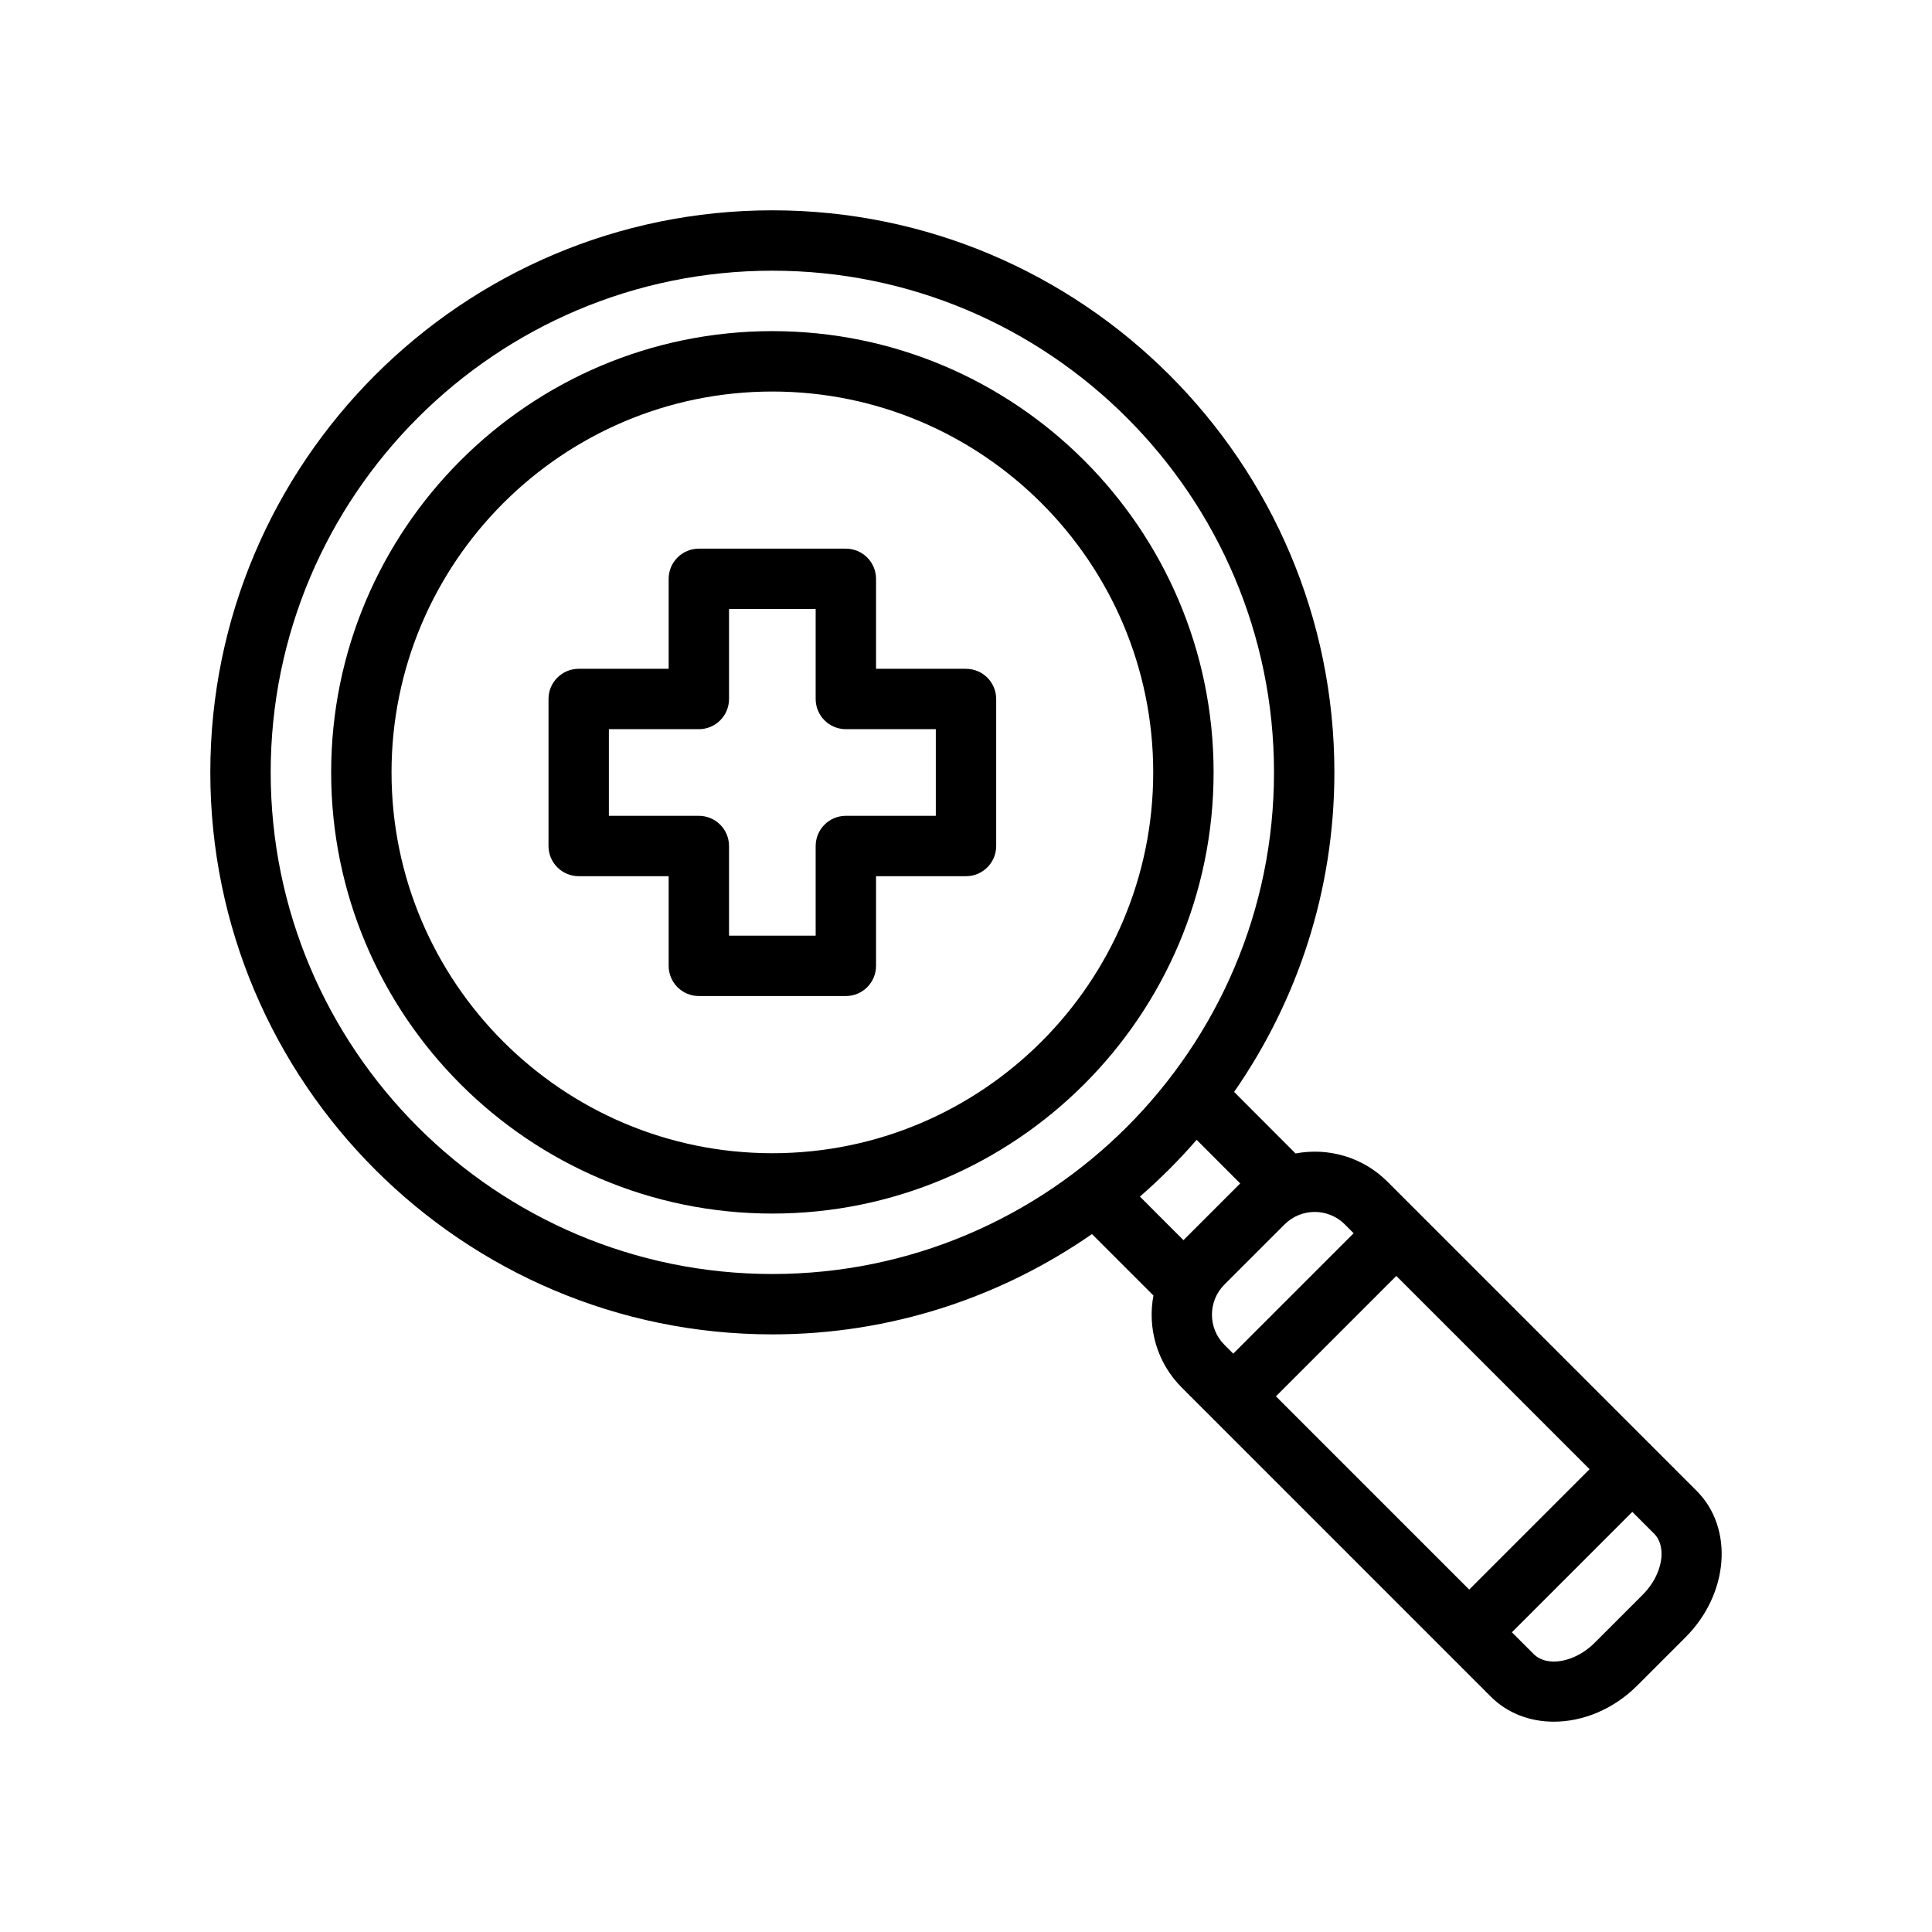 <svg id="Medical_Health_Outline" enable-background="new 0 0 64 64" height="512" viewBox="0 0 64 64" width="512" xmlns="http://www.w3.org/2000/svg"><g><g><path d="m56.205 49.388-10.242-10.242c-.826-.827-1.975-1.138-3.046-.936l-2.035-2.039c2.089-3.009 3.321-6.654 3.321-10.586 0-10.266-8.352-18.618-18.618-18.618s-18.618 8.352-18.618 18.618 8.352 18.618 18.618 18.618c3.933 0 7.579-1.234 10.588-3.323l2.036 2.036c-.201 1.071.11 2.22.937 3.047l10.242 10.243c.556.555 1.302.827 2.085.827.958 0 1.974-.407 2.765-1.199l1.595-1.595c1.441-1.44 1.607-3.615.372-4.851zm-13.938-3.133 3.988-3.988 6.402 6.402-3.988 3.988zm2.574-5.402-3.988 3.988-.293-.293c-.55-.55-.55-1.445 0-1.995l1.994-1.993c.55-.55 1.445-.551 1.995 0zm-35.874-15.268c0-9.163 7.455-16.618 16.618-16.618s16.618 7.455 16.618 16.618-7.455 16.618-16.618 16.618-16.618-7.454-16.618-16.618zm30.673 12.173 1.443 1.445-1.879 1.879-1.443-1.444c.67-.582 1.298-1.209 1.879-1.88zm14.78 15.067-1.595 1.595c-.649.648-1.575.819-2.022.371l-.719-.719 3.989-3.989.719.719c.446.448.276 1.374-.372 2.023z"/><path d="m32 22.155h-2.98v-2.98c0-.552-.448-1-1-1h-4.87c-.552 0-1 .448-1 1v2.98h-2.98c-.552 0-1 .448-1 1v4.87c0 .552.448 1 1 1h2.98v2.97c0 .552.448 1 1 1h4.87c.552 0 1-.448 1-1v-2.97h2.98c.552 0 1-.448 1-1v-4.87c0-.552-.448-1-1-1zm-1 4.87h-2.98c-.552 0-1 .448-1 1v2.97h-2.87v-2.97c0-.552-.448-1-1-1h-2.98v-2.87h2.98c.552 0 1-.448 1-1v-2.98h2.87v2.98c0 .552.448 1 1 1h2.98z"/><path d="m25.586 10.969c-8.06 0-14.616 6.557-14.616 14.616s6.557 14.616 14.616 14.616 14.616-6.557 14.616-14.616-6.557-14.616-14.616-14.616zm0 27.233c-6.957 0-12.616-5.66-12.616-12.616s5.66-12.616 12.616-12.616 12.616 5.66 12.616 12.616-5.66 12.616-12.616 12.616z"/></g></g></svg>